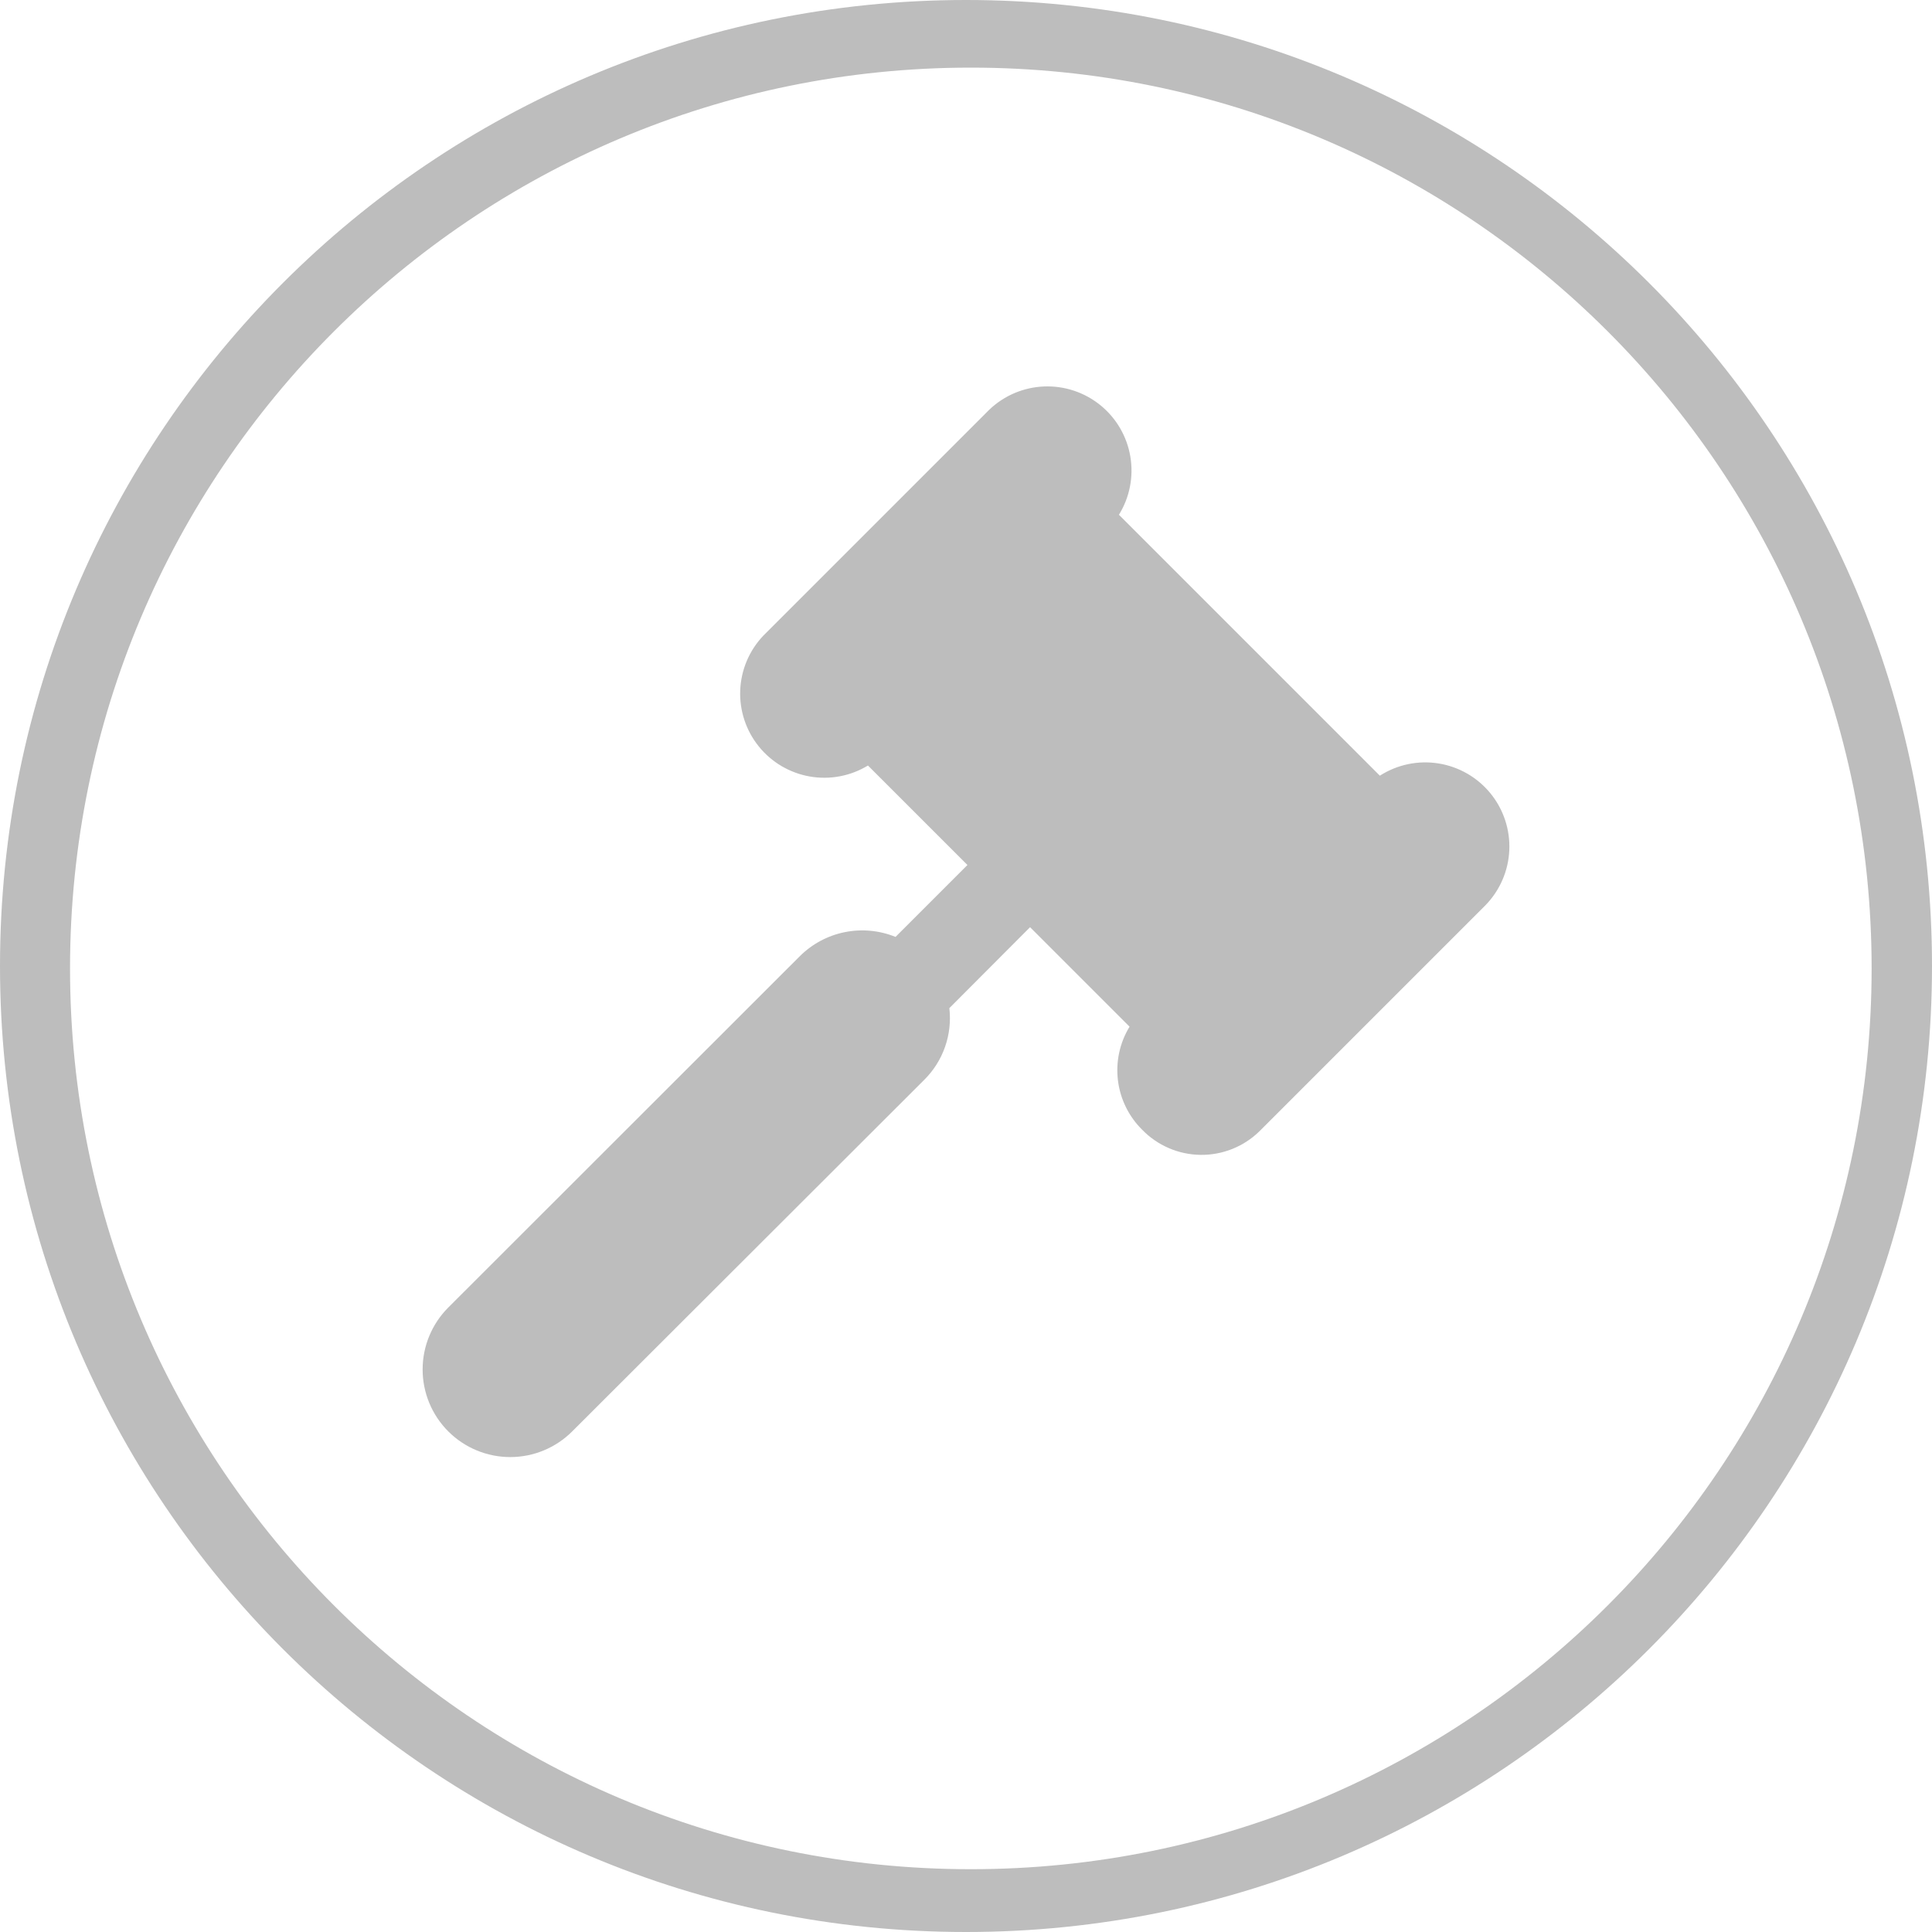 <svg width="800" height="800" viewBox="0 0 800 800" fill="none" xmlns="http://www.w3.org/2000/svg">
<g clip-path="url(#clip0_357_74)">
<path fill-rule="evenodd" clip-rule="evenodd" d="M400 800C620.914 800 800 620.914 800 400C800 179.086 620.914 0 400 0C179.086 0 0 179.086 0 400C0 620.914 179.086 800 400 800ZM402 774C608.002 774 775 607.002 775 401C775 194.998 608.002 28 402 28C195.998 28 29 194.998 29 401C29 607.002 195.998 774 402 774Z" fill="#BDBDBD"/>
<path d="M615.094 374.847L521.467 468.474C518.241 471.619 514.427 474.097 510.243 475.767C506.059 477.436 501.586 478.264 497.082 478.203C492.577 478.142 488.129 477.194 483.991 475.412C479.853 473.63 476.108 471.05 472.968 467.819C467.411 462.334 463.869 455.134 462.917 447.384C461.966 439.634 463.66 431.791 467.725 425.125L426.529 383.929L393.104 417.447C393.736 422.881 393.12 428.387 391.303 433.546C389.486 438.706 386.516 443.383 382.618 447.221L236.934 592.717C230.13 599.521 220.902 603.344 211.28 603.344C201.658 603.344 192.43 599.521 185.626 592.717C178.822 585.914 175 576.686 175 567.063C175 557.441 178.822 548.214 185.626 541.41L331.216 395.913C336.309 390.847 342.779 387.392 349.822 385.977C356.864 384.562 364.167 385.249 370.821 387.955L400.594 358.181L359.398 316.985C352.186 321.368 343.629 322.983 335.316 321.53C327.003 320.078 319.5 315.656 314.201 309.088C308.903 302.519 306.17 294.25 306.509 285.818C306.849 277.386 310.239 269.364 316.049 263.243L409.676 169.616C415.807 163.773 423.856 160.365 432.318 160.028C440.781 159.691 449.076 162.448 455.652 167.785C462.228 173.121 466.634 180.671 468.046 189.021C469.458 197.372 467.78 205.95 463.324 213.153L571.37 321.198C578.571 316.581 587.218 314.775 595.664 316.125C604.111 317.474 611.765 321.884 617.169 328.514C622.573 335.144 625.348 343.531 624.965 352.076C624.583 360.621 621.069 368.726 615.094 374.847Z" fill="#BDBDBD"/>
</g>
<defs>
<clipPath id="clip0_357_74">
<rect width="800" height="800" fill="white"/>
</clipPath>
</defs>
</svg>
